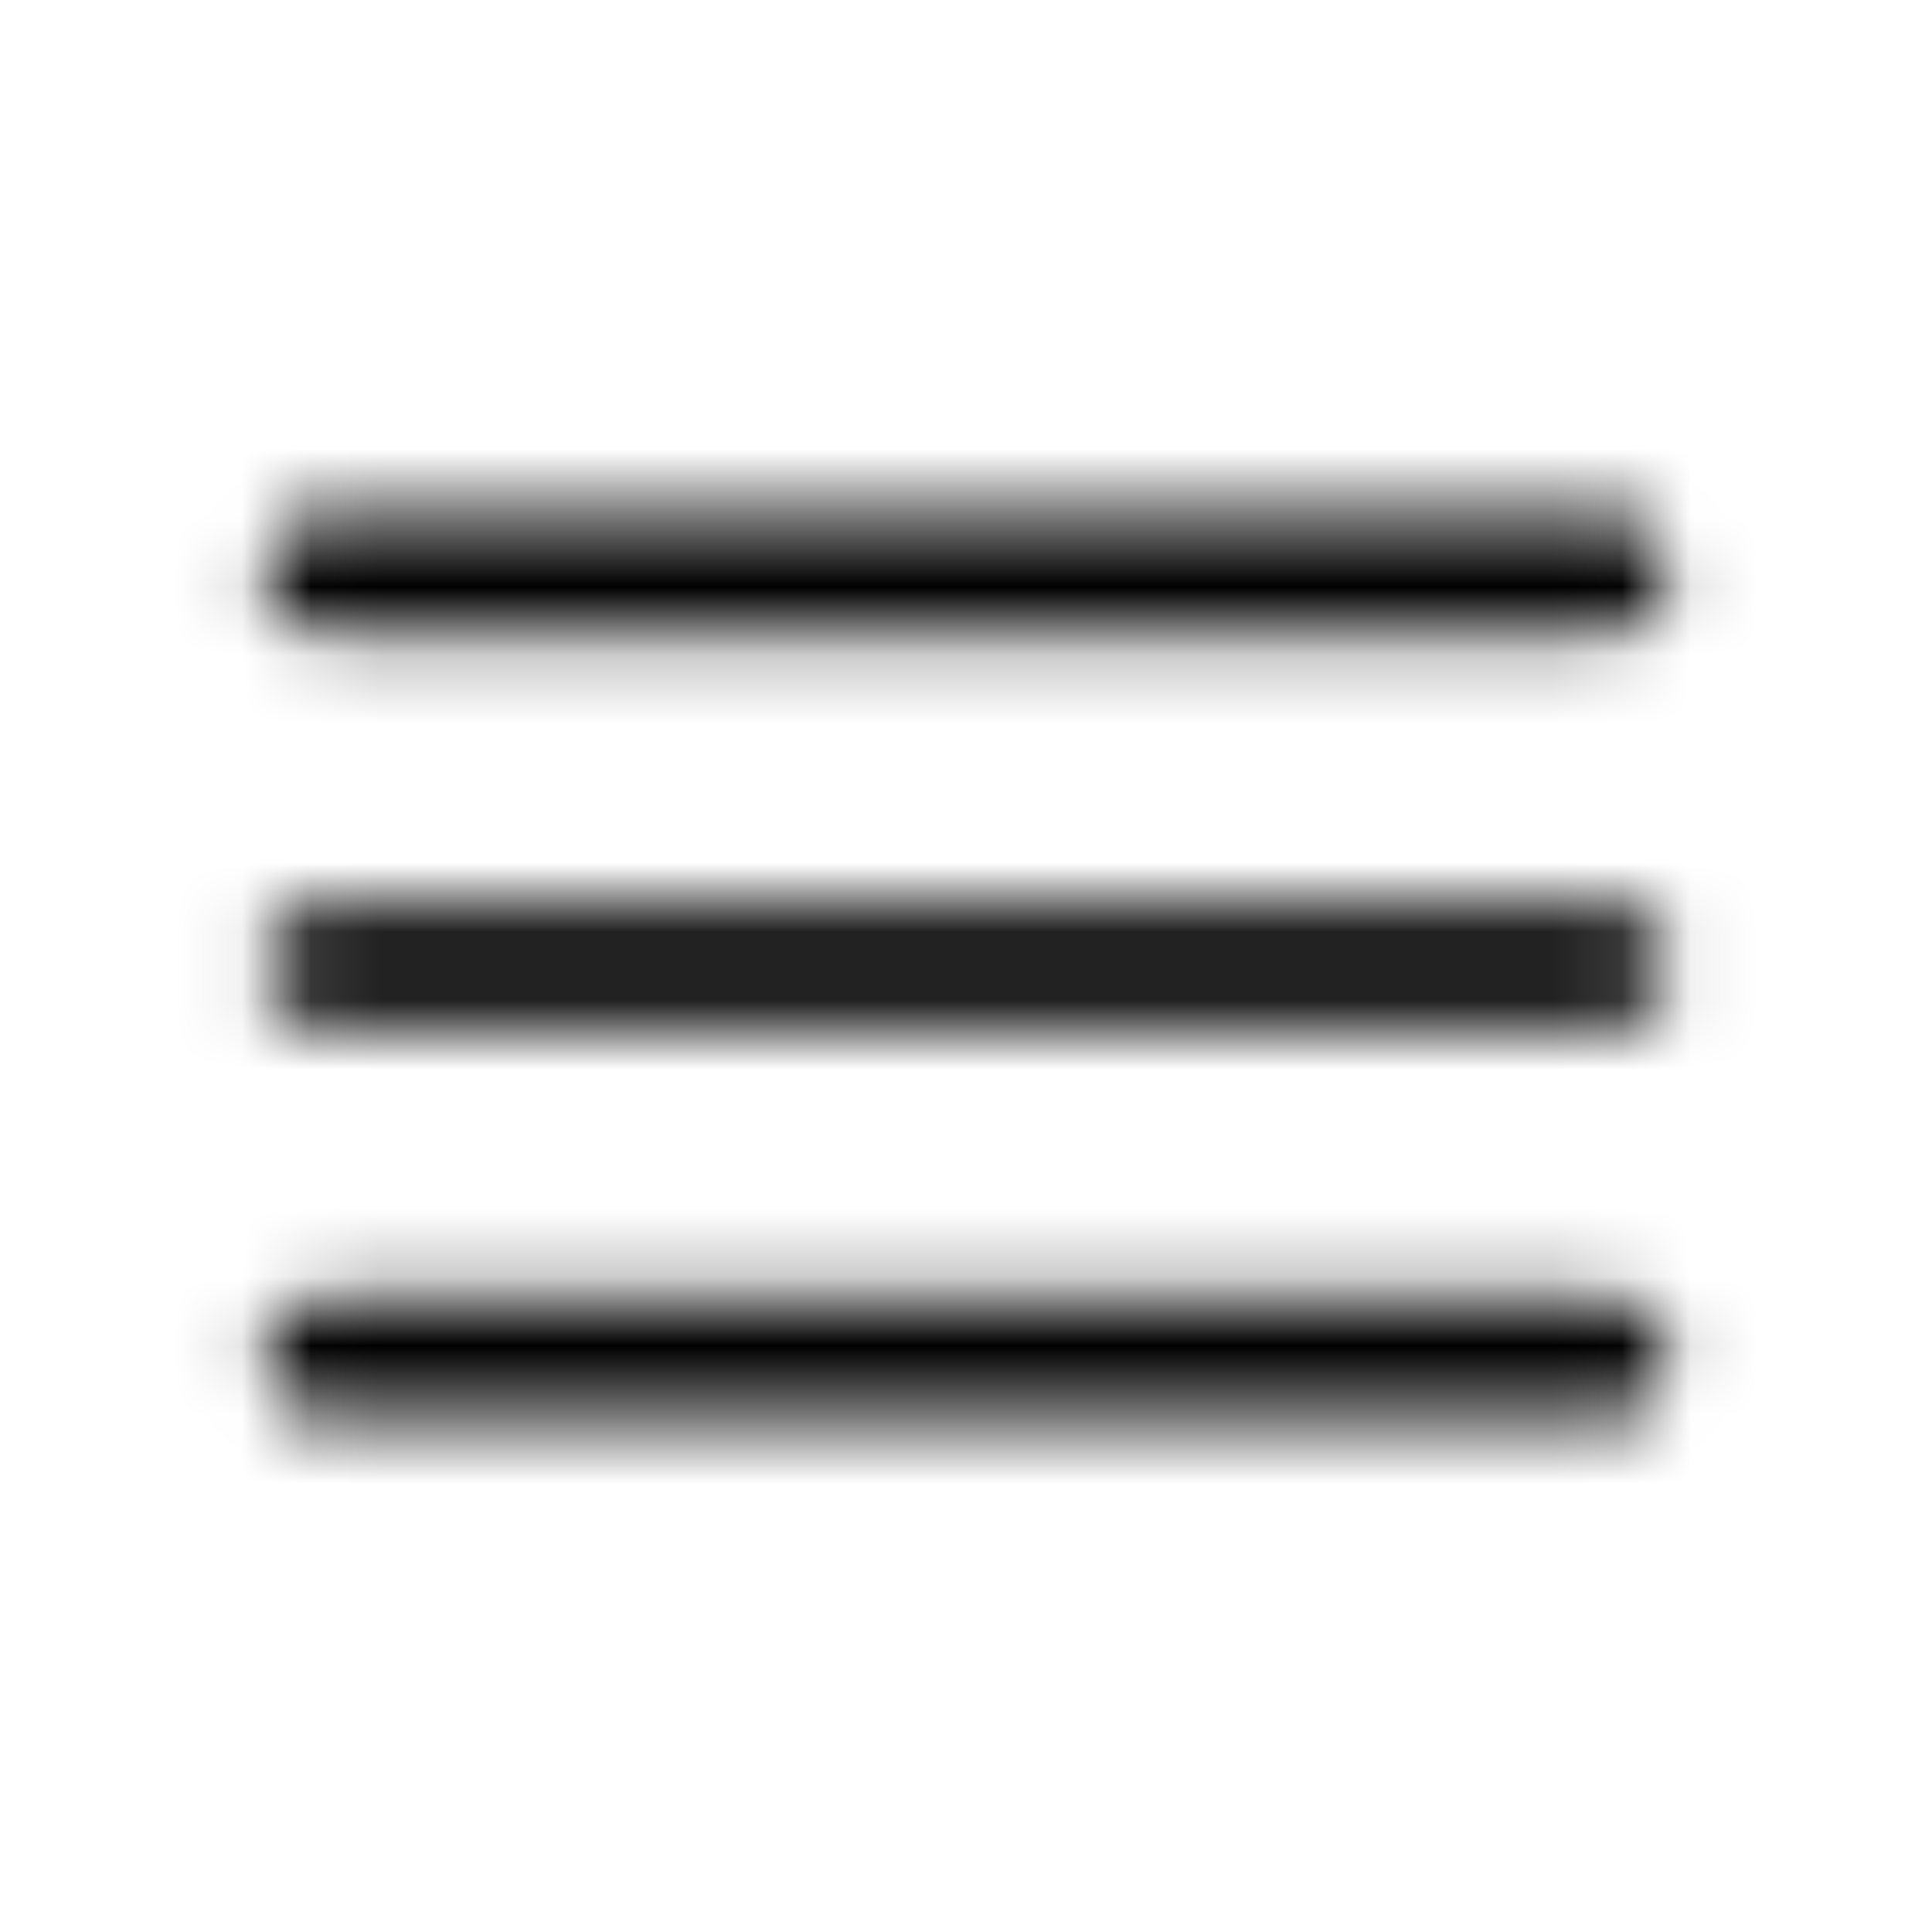 <svg width="28" height="28" viewBox="0 0 28 28" fill="none" xmlns="http://www.w3.org/2000/svg">
<mask id="mask0_1733_4840" style="mask-type:alpha" maskUnits="userSpaceOnUse" x="3" y="7" width="22" height="14">
<path d="M4.667 20.562C4.414 20.562 4.205 20.48 4.04 20.315C3.875 20.149 3.792 19.94 3.792 19.688C3.792 19.454 3.875 19.25 4.04 19.075C4.205 18.9 4.414 18.812 4.667 18.812H23.333C23.586 18.812 23.795 18.9 23.961 19.075C24.126 19.25 24.208 19.454 24.208 19.688C24.208 19.94 24.126 20.149 23.961 20.315C23.795 20.48 23.586 20.562 23.333 20.562H4.667ZM4.667 14.875C4.414 14.875 4.205 14.792 4.04 14.627C3.875 14.462 3.792 14.253 3.792 14C3.792 13.747 3.875 13.538 4.04 13.372C4.205 13.207 4.414 13.125 4.667 13.125H23.333C23.586 13.125 23.795 13.207 23.961 13.372C24.126 13.538 24.208 13.747 24.208 14C24.208 14.253 24.126 14.462 23.961 14.627C23.795 14.792 23.586 14.875 23.333 14.875H4.667ZM4.667 9.188C4.414 9.188 4.205 9.1 4.04 8.925C3.875 8.75 3.792 8.546 3.792 8.312C3.792 8.06 3.875 7.851 4.04 7.686C4.205 7.52 4.414 7.438 4.667 7.438H23.333C23.586 7.438 23.795 7.52 23.961 7.686C24.126 7.851 24.208 8.06 24.208 8.312C24.208 8.546 24.126 8.75 23.961 8.925C23.795 9.1 23.586 9.188 23.333 9.188H4.667Z" fill="#1C1B1F"/>
</mask>
<g mask="url(#mask0_1733_4840)">
<rect width="28" height="28" fill="black"/>
</g>
</svg>
